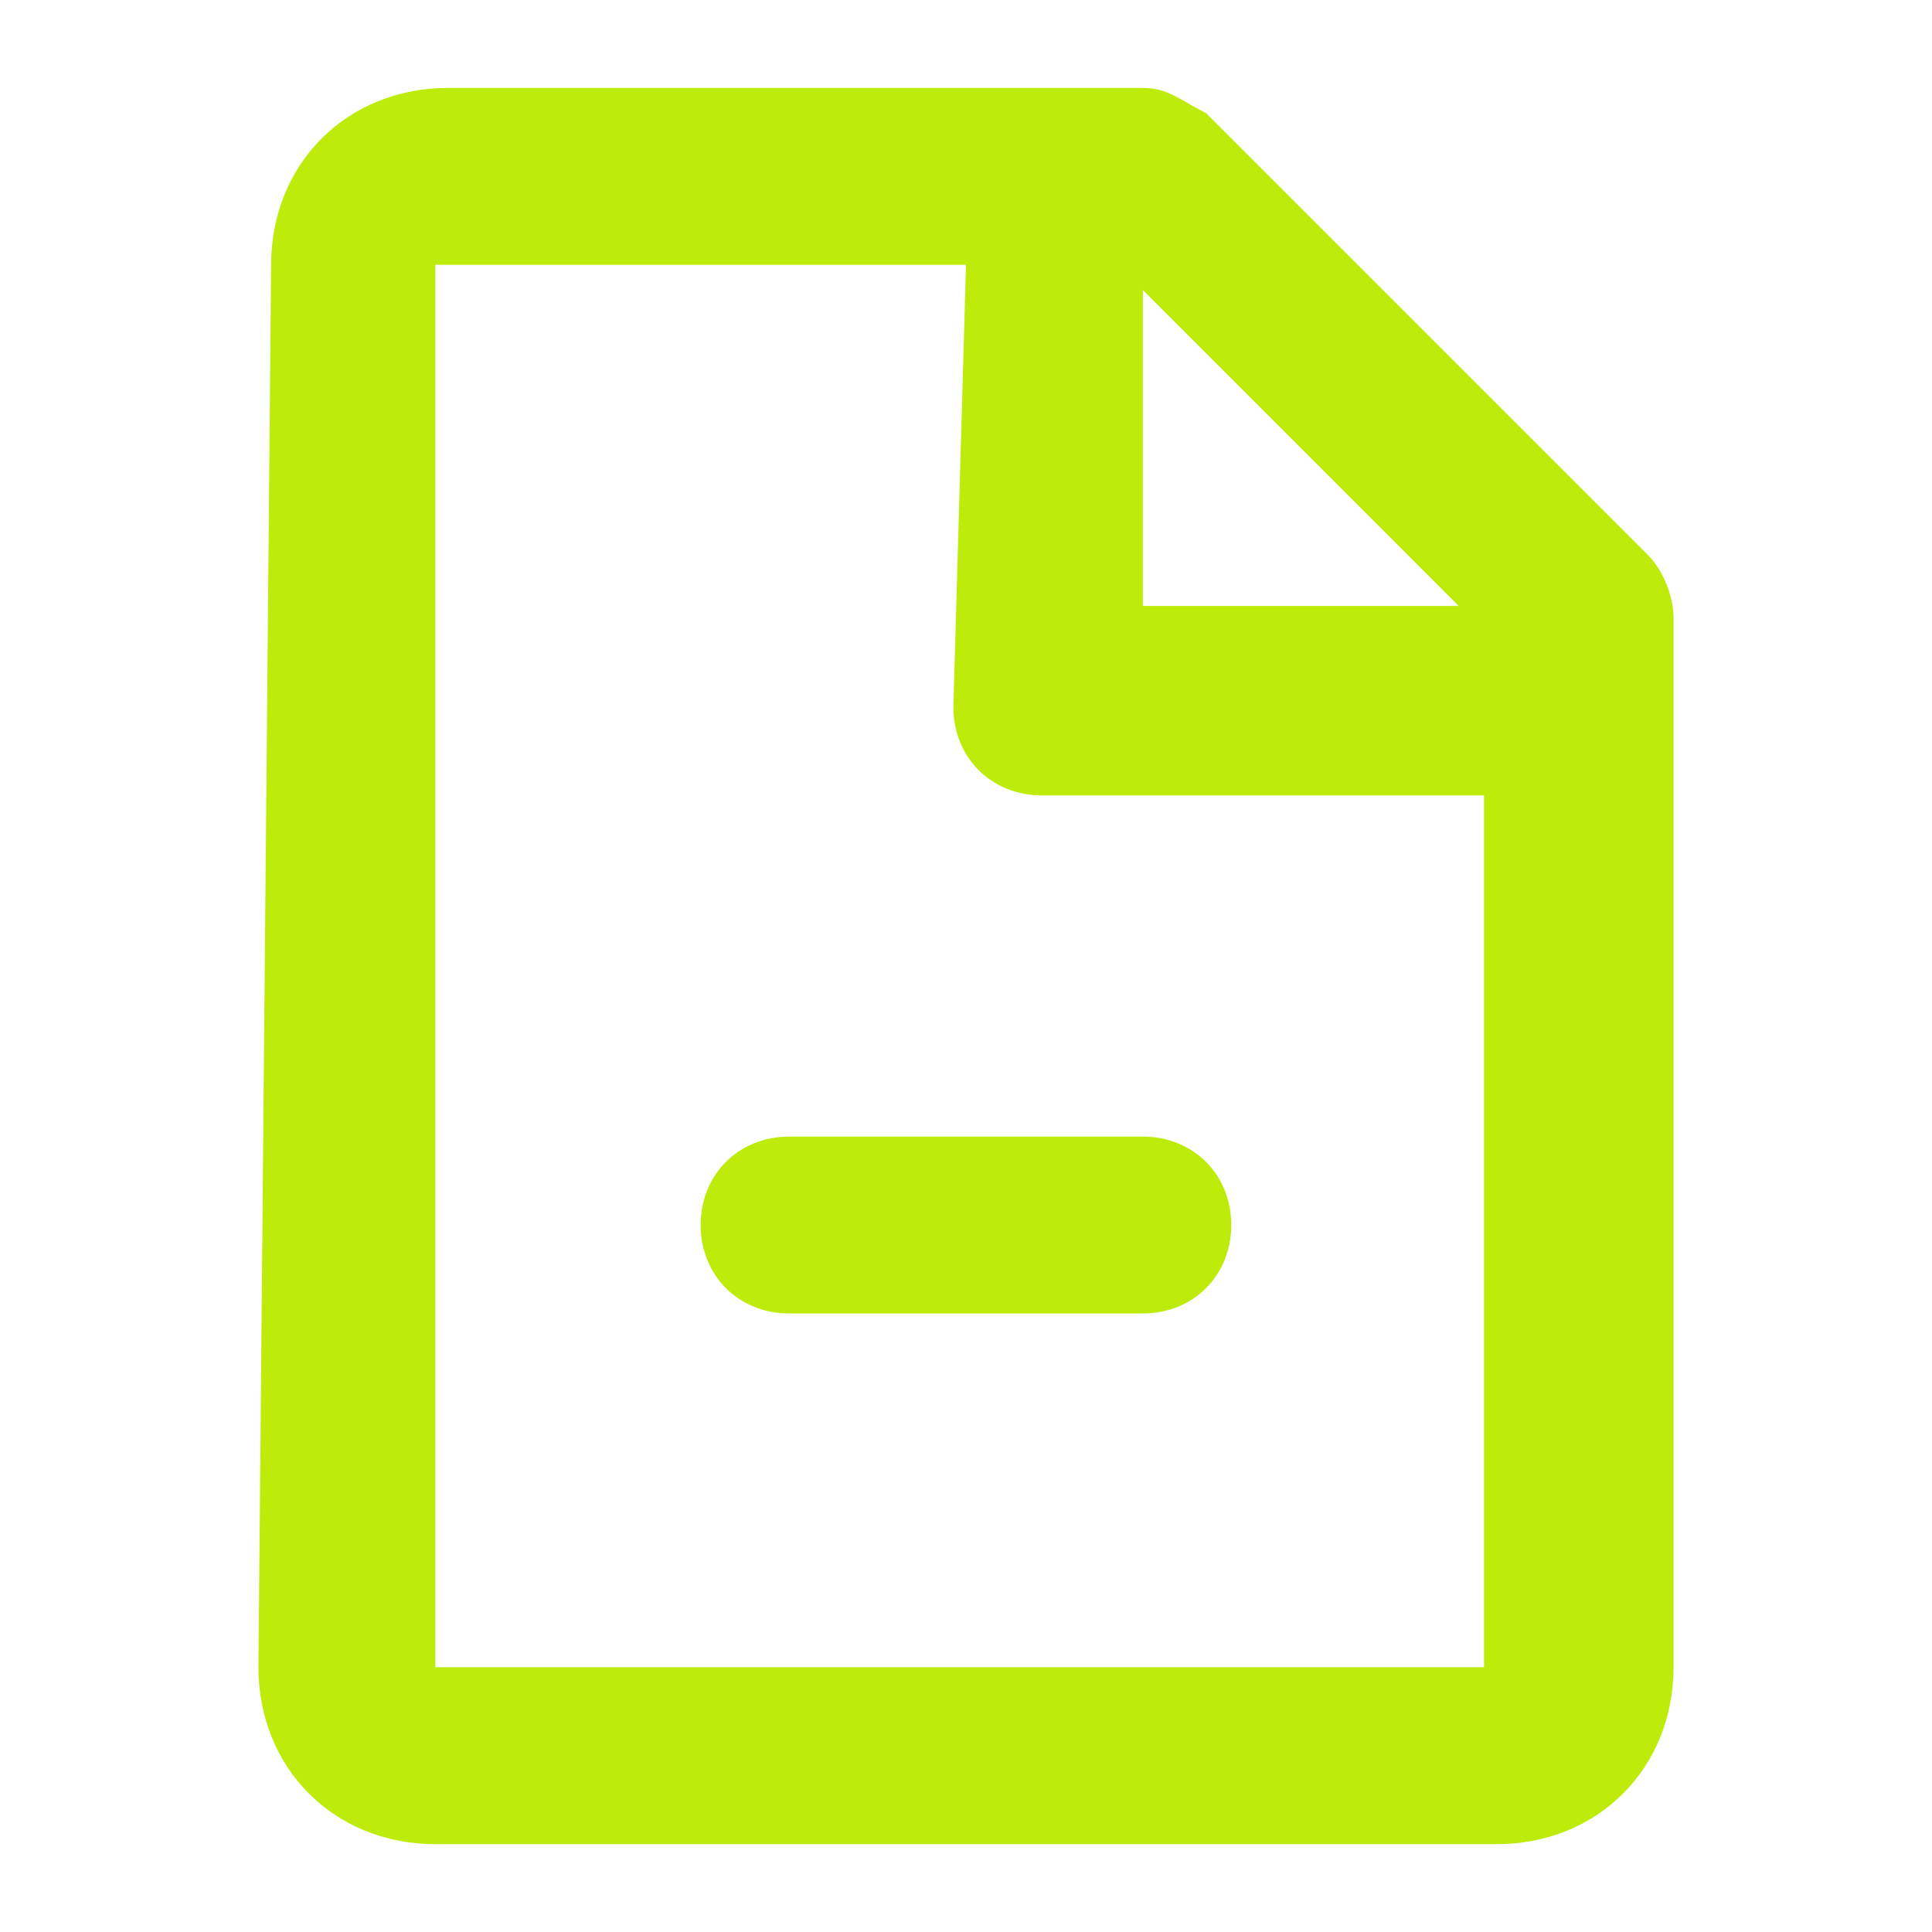 <?xml version="1.0" encoding="UTF-8" standalone="no"?>
<svg
   width="30"
   height="30"
   viewBox="0 0 30 30"
   fill="none"
   version="1.1"
   id="svg3835"
   sodipodi:docname="docs.svg"
   inkscape:version="1.2.2 (b0a8486541, 2022-12-01)"
   xmlns:inkscape="http://www.inkscape.org/namespaces/inkscape"
   xmlns:sodipodi="http://sodipodi.sourceforge.net/DTD/sodipodi-0.dtd"
   xmlns="http://www.w3.org/2000/svg"
   xmlns:svg="http://www.w3.org/2000/svg">
  <defs
     id="defs3839" />
  <sodipodi:namedview
     id="namedview3837"
     pagecolor="#ffffff"
     bordercolor="#000000"
     borderopacity="0.25"
     inkscape:showpageshadow="2"
     inkscape:pageopacity="0.0"
     inkscape:pagecheckerboard="0"
     inkscape:deskcolor="#d1d1d1"
     showgrid="false"
     inkscape:zoom="4.9253643"
     inkscape:cx="21.724281"
     inkscape:cy="33.703091"
     inkscape:window-width="1920"
     inkscape:window-height="1131"
     inkscape:window-x="0"
     inkscape:window-y="0"
     inkscape:window-maximized="1"
     inkscape:current-layer="svg3835" />
  <path
     d="m 4.21,4.112 c 0,-1.57 1.177,-2.747 2.747,-2.747 H 17.747 c 0.392,0 0.589,0.196 0.981,0.392 l 6.867,6.867 c 0.196,0.196 0.392,0.589 0.392,0.981 v 16.284 c 0,1.569 -1.177,2.747 -2.747,2.747 H 6.76 c -1.569,0 -2.747,-1.177 -2.747,-2.747 z M 22.651,9.409 17.747,4.504 V 9.409 Z M 15,4.112 H 6.76 V 25.888 H 23.044 V 12.351 h -6.867 c -0.785,0 -1.373,-0.589 -1.373,-1.373 z M 10.88,19.022 c 0,-0.785 0.589,-1.373 1.373,-1.373 h 5.493 c 0.785,0 1.373,0.589 1.373,1.373 0,0.785 -0.588,1.373 -1.373,1.373 h -5.493 c -0.785,0 -1.373,-0.589 -1.373,-1.373 z"
     fill="#beec0a"
     id="path3833"
     style="stroke-width:0.852" />
</svg>
